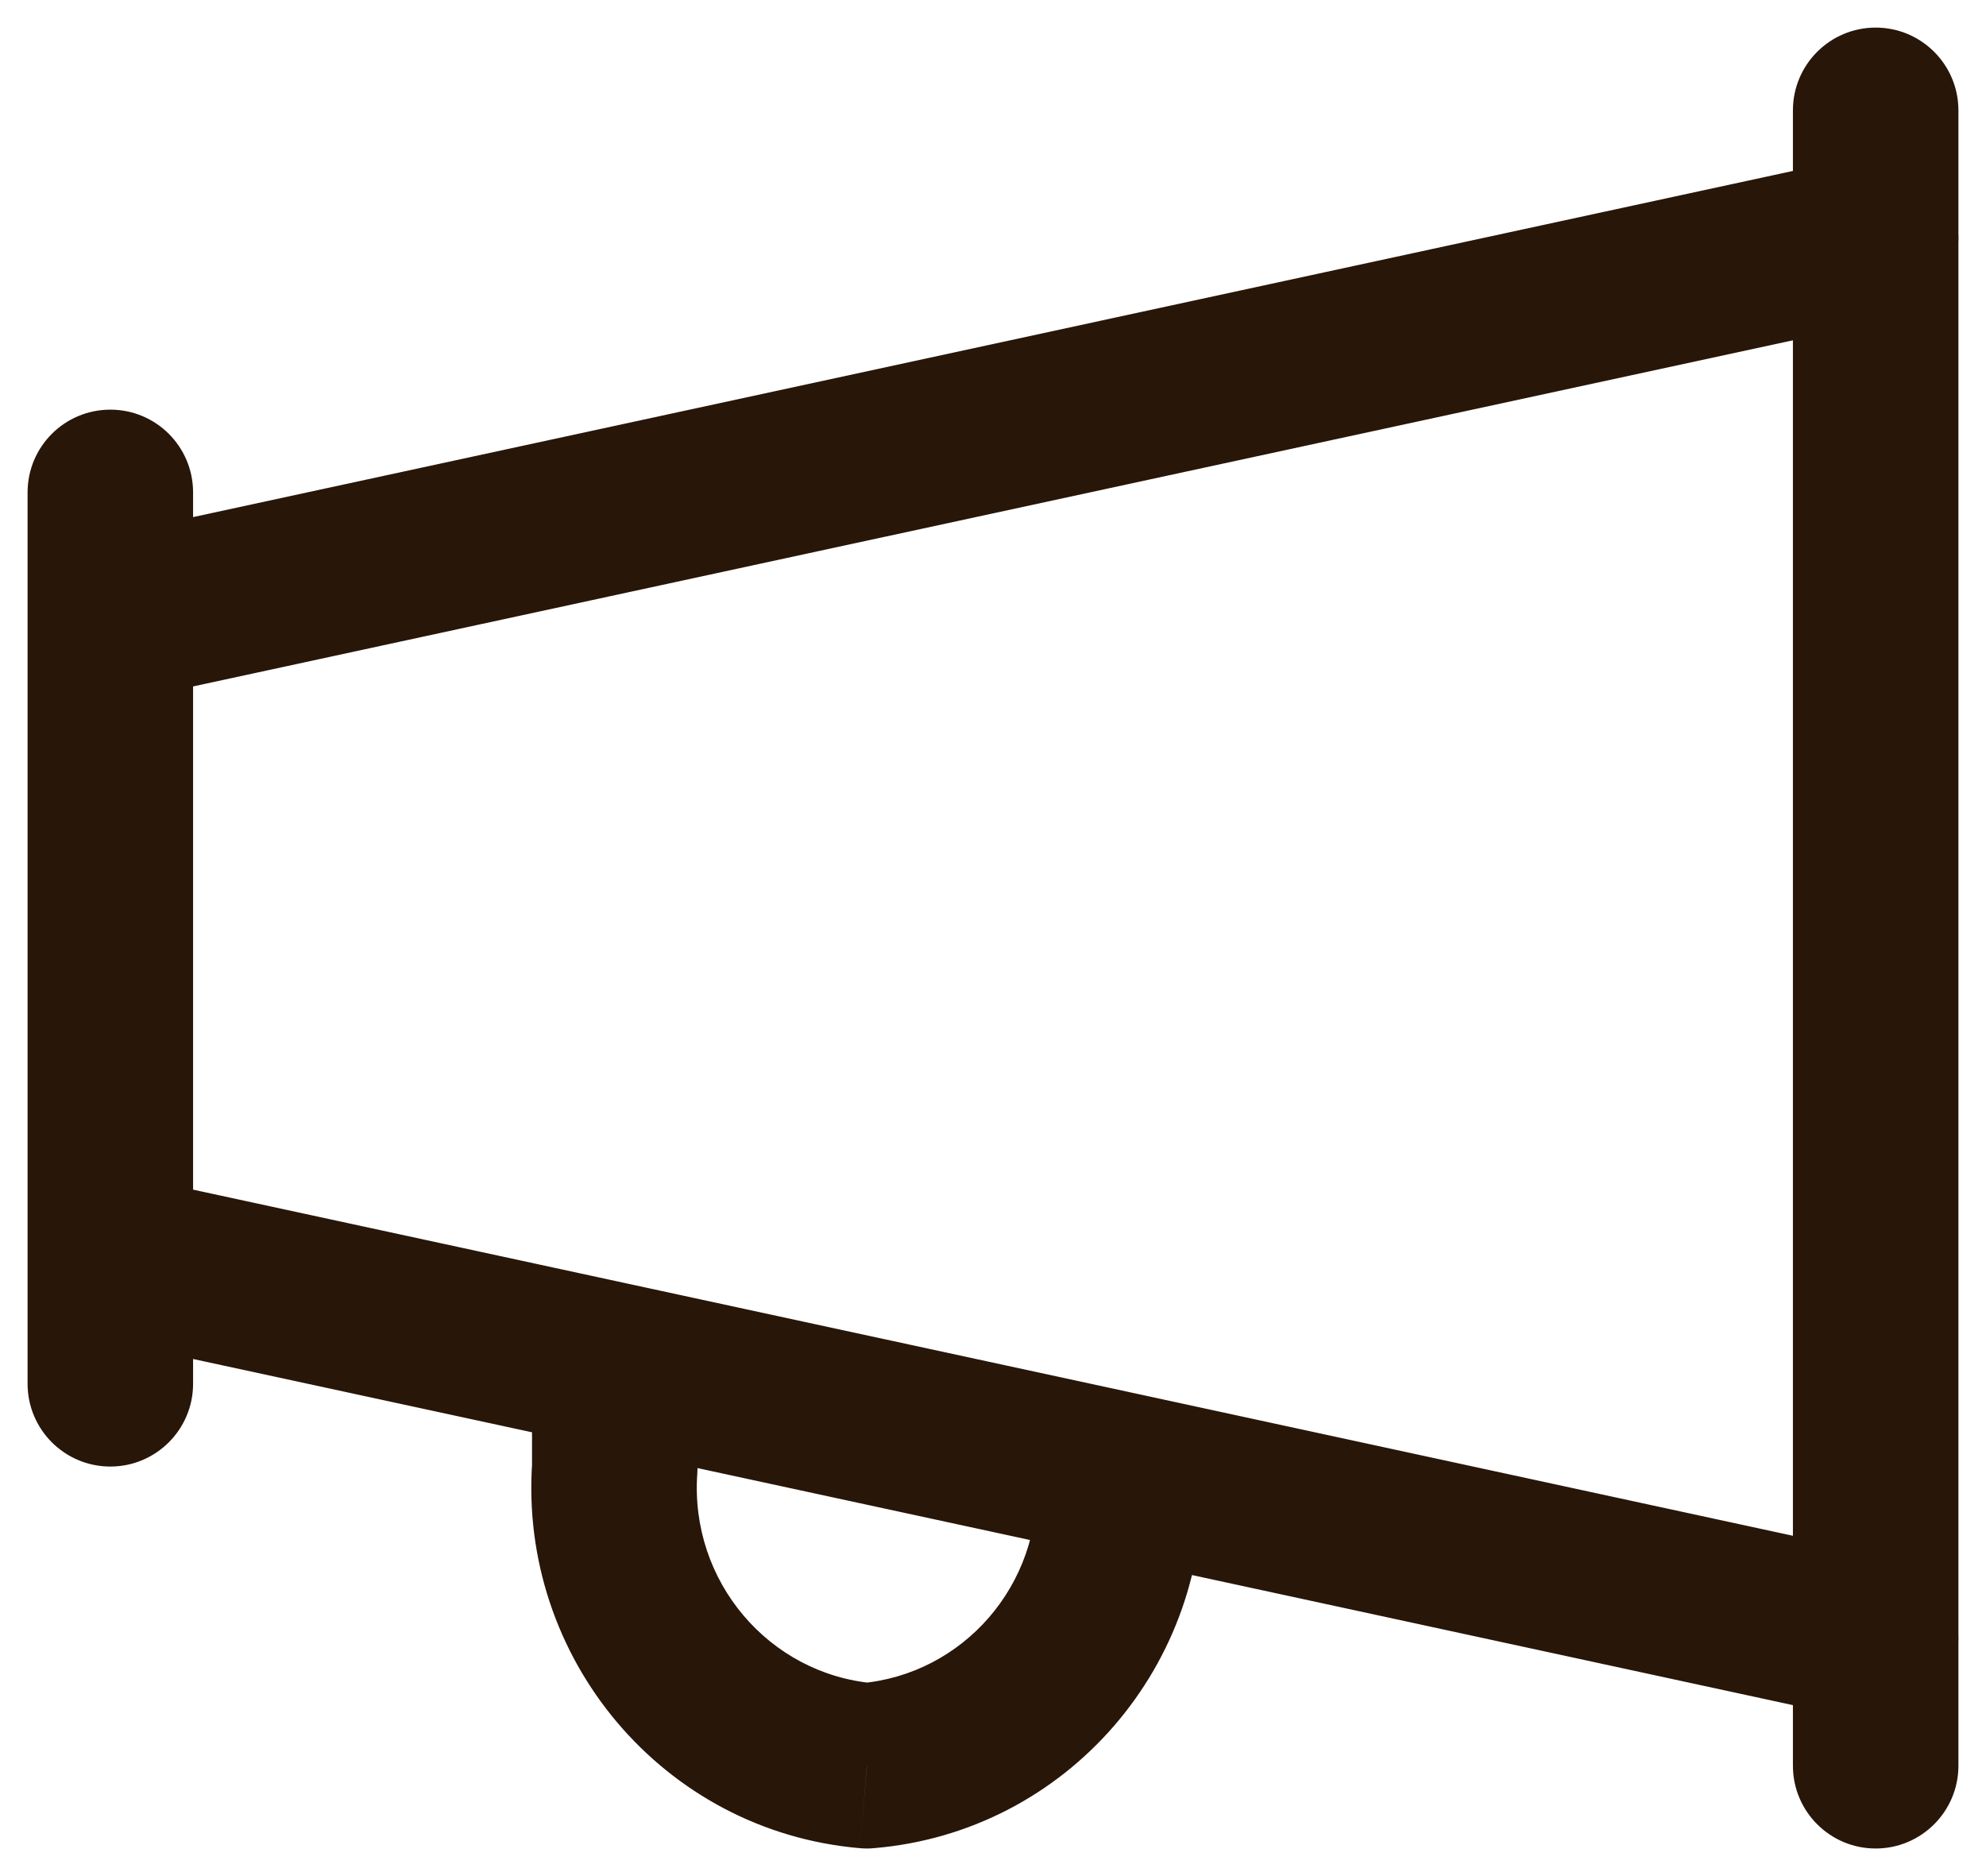 <?xml version="1.0" encoding="UTF-8"?> <svg xmlns="http://www.w3.org/2000/svg" width="18" height="17" viewBox="0 0 18 17" fill="none"><path d="M17.75 14.846C17.75 14.432 17.414 14.096 17 14.096C16.586 14.096 16.25 14.432 16.25 14.846H17.75ZM16.25 16C16.25 16.414 16.586 16.75 17 16.75C17.414 16.75 17.75 16.414 17.75 16H16.25ZM16.25 14.846C16.25 15.26 16.586 15.596 17 15.596C17.414 15.596 17.75 15.26 17.75 14.846H16.25ZM17.75 2.154C17.75 1.74 17.414 1.404 17 1.404C16.586 1.404 16.25 1.74 16.25 2.154H17.75ZM16.842 15.579C17.247 15.667 17.646 15.41 17.734 15.005C17.821 14.6 17.564 14.201 17.159 14.113L16.842 15.579ZM10.302 12.629C9.897 12.542 9.498 12.799 9.41 13.204C9.323 13.608 9.58 14.008 9.985 14.095L10.302 12.629ZM1.75 11.385C1.75 10.97 1.414 10.635 1 10.635C0.586 10.635 0.25 10.97 0.25 11.385H1.75ZM0.25 12.539C0.25 12.953 0.586 13.289 1 13.289C1.414 13.289 1.75 12.953 1.75 12.539H0.25ZM0.25 11.385C0.25 11.799 0.586 12.135 1 12.135C1.414 12.135 1.75 11.799 1.75 11.385H0.25ZM1.75 5.615C1.75 5.201 1.414 4.865 1 4.865C0.586 4.865 0.25 5.201 0.25 5.615H1.75ZM1.159 10.652C0.755 10.564 0.355 10.821 0.268 11.226C0.18 11.631 0.437 12.03 0.842 12.118L1.159 10.652ZM9.985 14.095C10.39 14.183 10.789 13.926 10.877 13.521C10.964 13.116 10.707 12.717 10.302 12.629L9.985 14.095ZM16.25 2.154C16.25 2.568 16.586 2.904 17 2.904C17.414 2.904 17.75 2.568 17.75 2.154H16.25ZM17.75 1C17.75 0.586 17.414 0.25 17 0.25C16.586 0.25 16.25 0.586 16.25 1H17.75ZM17.159 2.887C17.564 2.799 17.822 2.4 17.734 1.995C17.646 1.59 17.247 1.333 16.842 1.421L17.159 2.887ZM0.842 4.882C0.437 4.97 0.18 5.369 0.268 5.774C0.355 6.179 0.755 6.436 1.159 6.348L0.842 4.882ZM0.25 5.615C0.25 6.03 0.586 6.365 1 6.365C1.414 6.365 1.75 6.03 1.75 5.615H0.25ZM1.75 4.462C1.75 4.047 1.414 3.712 1 3.712C0.586 3.712 0.25 4.047 0.25 4.462H1.75ZM6.322 12.374C6.322 11.959 5.986 11.624 5.572 11.624C5.158 11.624 4.822 11.959 4.822 12.374H6.322ZM5.572 13.297L6.32 13.351C6.321 13.333 6.322 13.315 6.322 13.297H5.572ZM7.858 16L7.793 16.747C7.836 16.751 7.878 16.751 7.92 16.747L7.858 16ZM10.893 13.325C10.872 12.911 10.52 12.593 10.106 12.613C9.692 12.634 9.374 12.986 9.394 13.4L10.893 13.325ZM16.25 14.846V16H17.75V14.846H16.25ZM17.75 14.846V2.154H16.25V14.846H17.75ZM17.159 14.113L10.302 12.629L9.985 14.095L16.842 15.579L17.159 14.113ZM0.25 11.385V12.539H1.75V11.385H0.25ZM1.75 11.385V5.615H0.25V11.385H1.75ZM0.842 12.118L9.985 14.095L10.302 12.629L1.159 10.652L0.842 12.118ZM17.75 2.154V1H16.25V2.154H17.75ZM16.842 1.421L0.842 4.882L1.159 6.348L17.159 2.887L16.842 1.421ZM1.75 5.615V4.462H0.25V5.615H1.75ZM4.822 12.374V13.297H6.322V12.374H4.822ZM4.824 13.243C4.696 15.026 6.012 16.594 7.793 16.747L7.922 15.253C6.971 15.171 6.25 14.329 6.32 13.351L4.824 13.243ZM7.92 16.747C9.672 16.601 10.981 15.08 10.893 13.325L9.394 13.4C9.443 14.36 8.728 15.175 7.795 15.253L7.92 16.747Z" fill="#281609"></path></svg> 